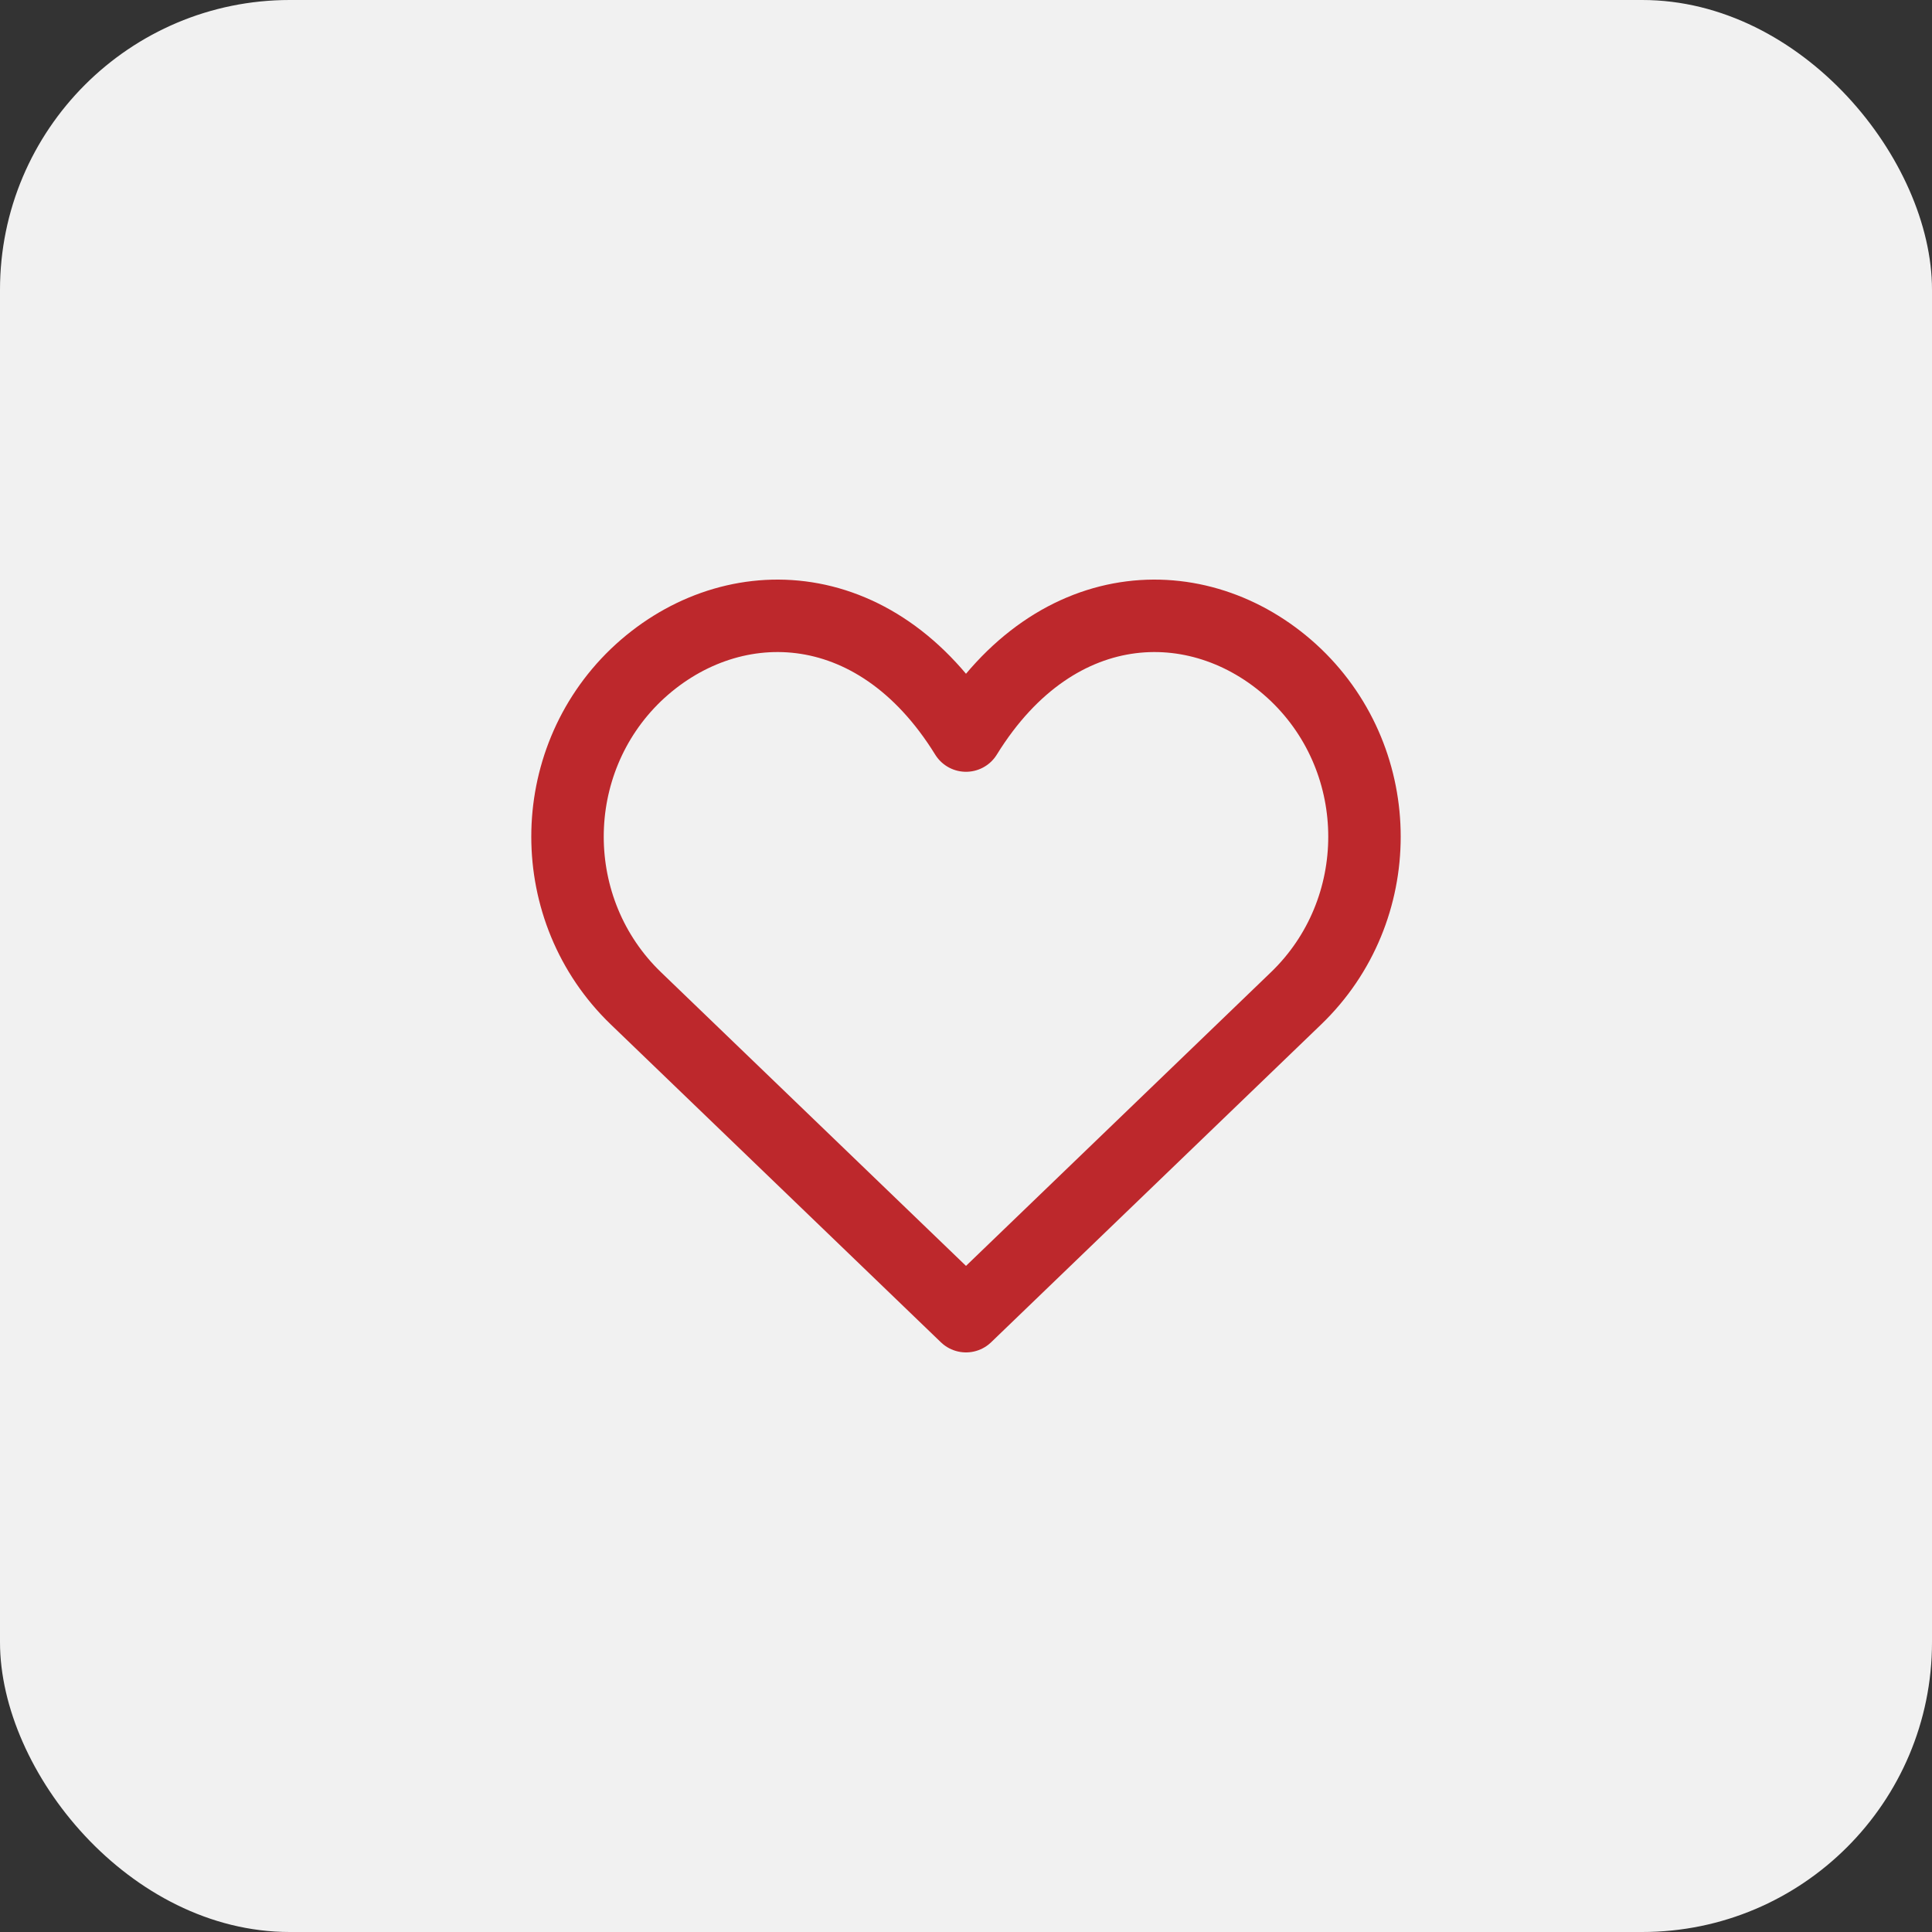 <svg width="40" height="40" viewBox="0 0 40 40" fill="none" xmlns="http://www.w3.org/2000/svg">
<rect x="0" y="0" width="40" height="40" fill="#333333" stroke="none"/>
<rect width="40" height="40" rx="6" fill="#F1F1F1"/>
<path d="M13.165 13.977C15.053 12.173 18.113 12.173 20 15.229C21.887 12.173 24.947 12.173 26.834 13.977C28.722 15.794 28.722 18.851 26.834 20.669L20 27.25L13.165 20.669C11.278 18.851 11.278 15.794 13.165 13.977Z" stroke="#BD282C" stroke-width="1.5" stroke-linejoin="round"/>
</svg>
